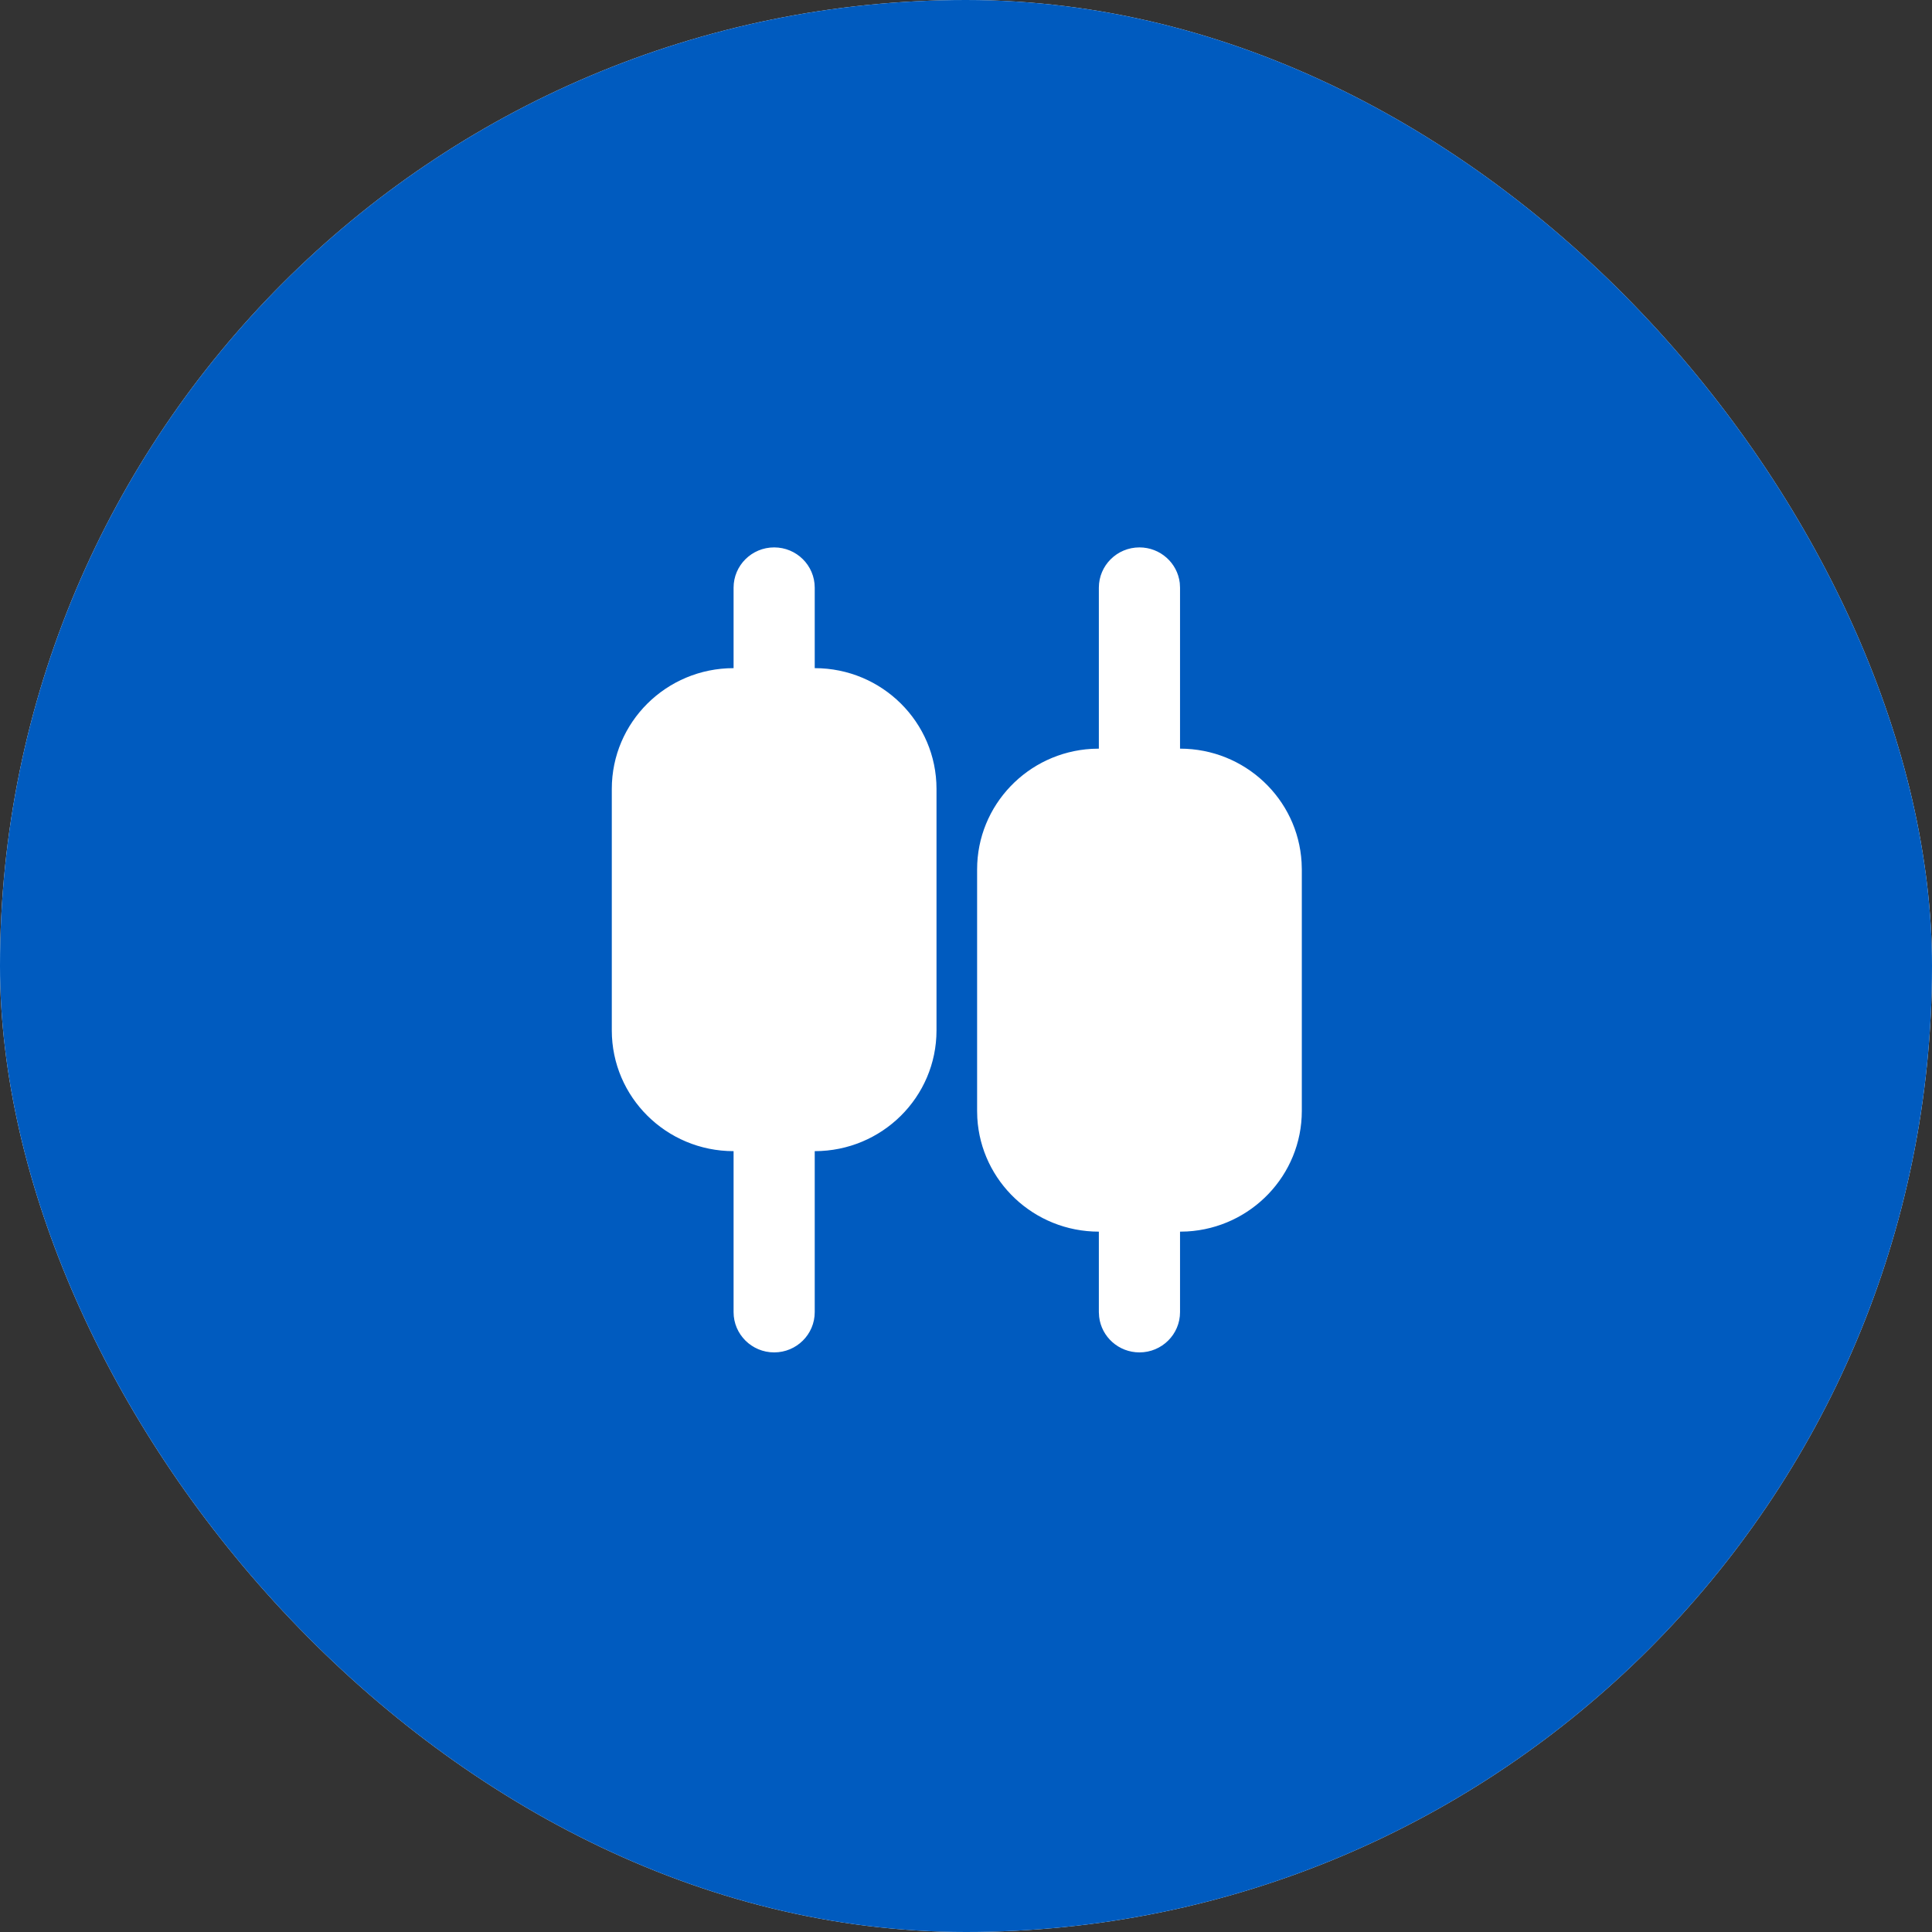 <svg xmlns="http://www.w3.org/2000/svg" width="60" height="60" viewBox="0 0 60 60" fill="none"><rect x="0" y="0" width="60" height="60" fill="#333333" stroke="none"/><rect width="60" height="60" rx="30" fill="white"></rect><rect width="60" height="60" rx="30" fill="#005BBF"></rect><path d="M24.042 17C24.738 17 25.302 17.56 25.302 18.25V20.75C27.391 20.75 29.084 22.429 29.084 24.5V32C29.084 34.071 27.391 35.75 25.302 35.75V40.75C25.302 41.44 24.738 42 24.042 42C23.346 42 22.782 41.44 22.782 40.75V35.75C20.693 35.75 19 34.071 19 32V24.5C19 22.429 20.693 20.75 22.782 20.75V18.25C22.782 17.56 23.346 17 24.042 17ZM35.387 17C36.033 17 36.566 17.483 36.639 18.104L36.647 18.25V23.25C38.661 23.25 40.307 24.811 40.422 26.78L40.429 27V34.5C40.429 36.497 38.854 38.13 36.869 38.244L36.647 38.25V40.75C36.647 41.44 36.083 42 35.387 42C34.74 42 34.207 41.517 34.135 40.896L34.126 40.75V38.25C32.112 38.25 30.466 36.689 30.351 34.72L30.345 34.5V27C30.345 25.003 31.919 23.37 33.904 23.256L34.126 23.25V18.25C34.126 17.56 34.69 17 35.387 17Z" fill="white"></path></svg>